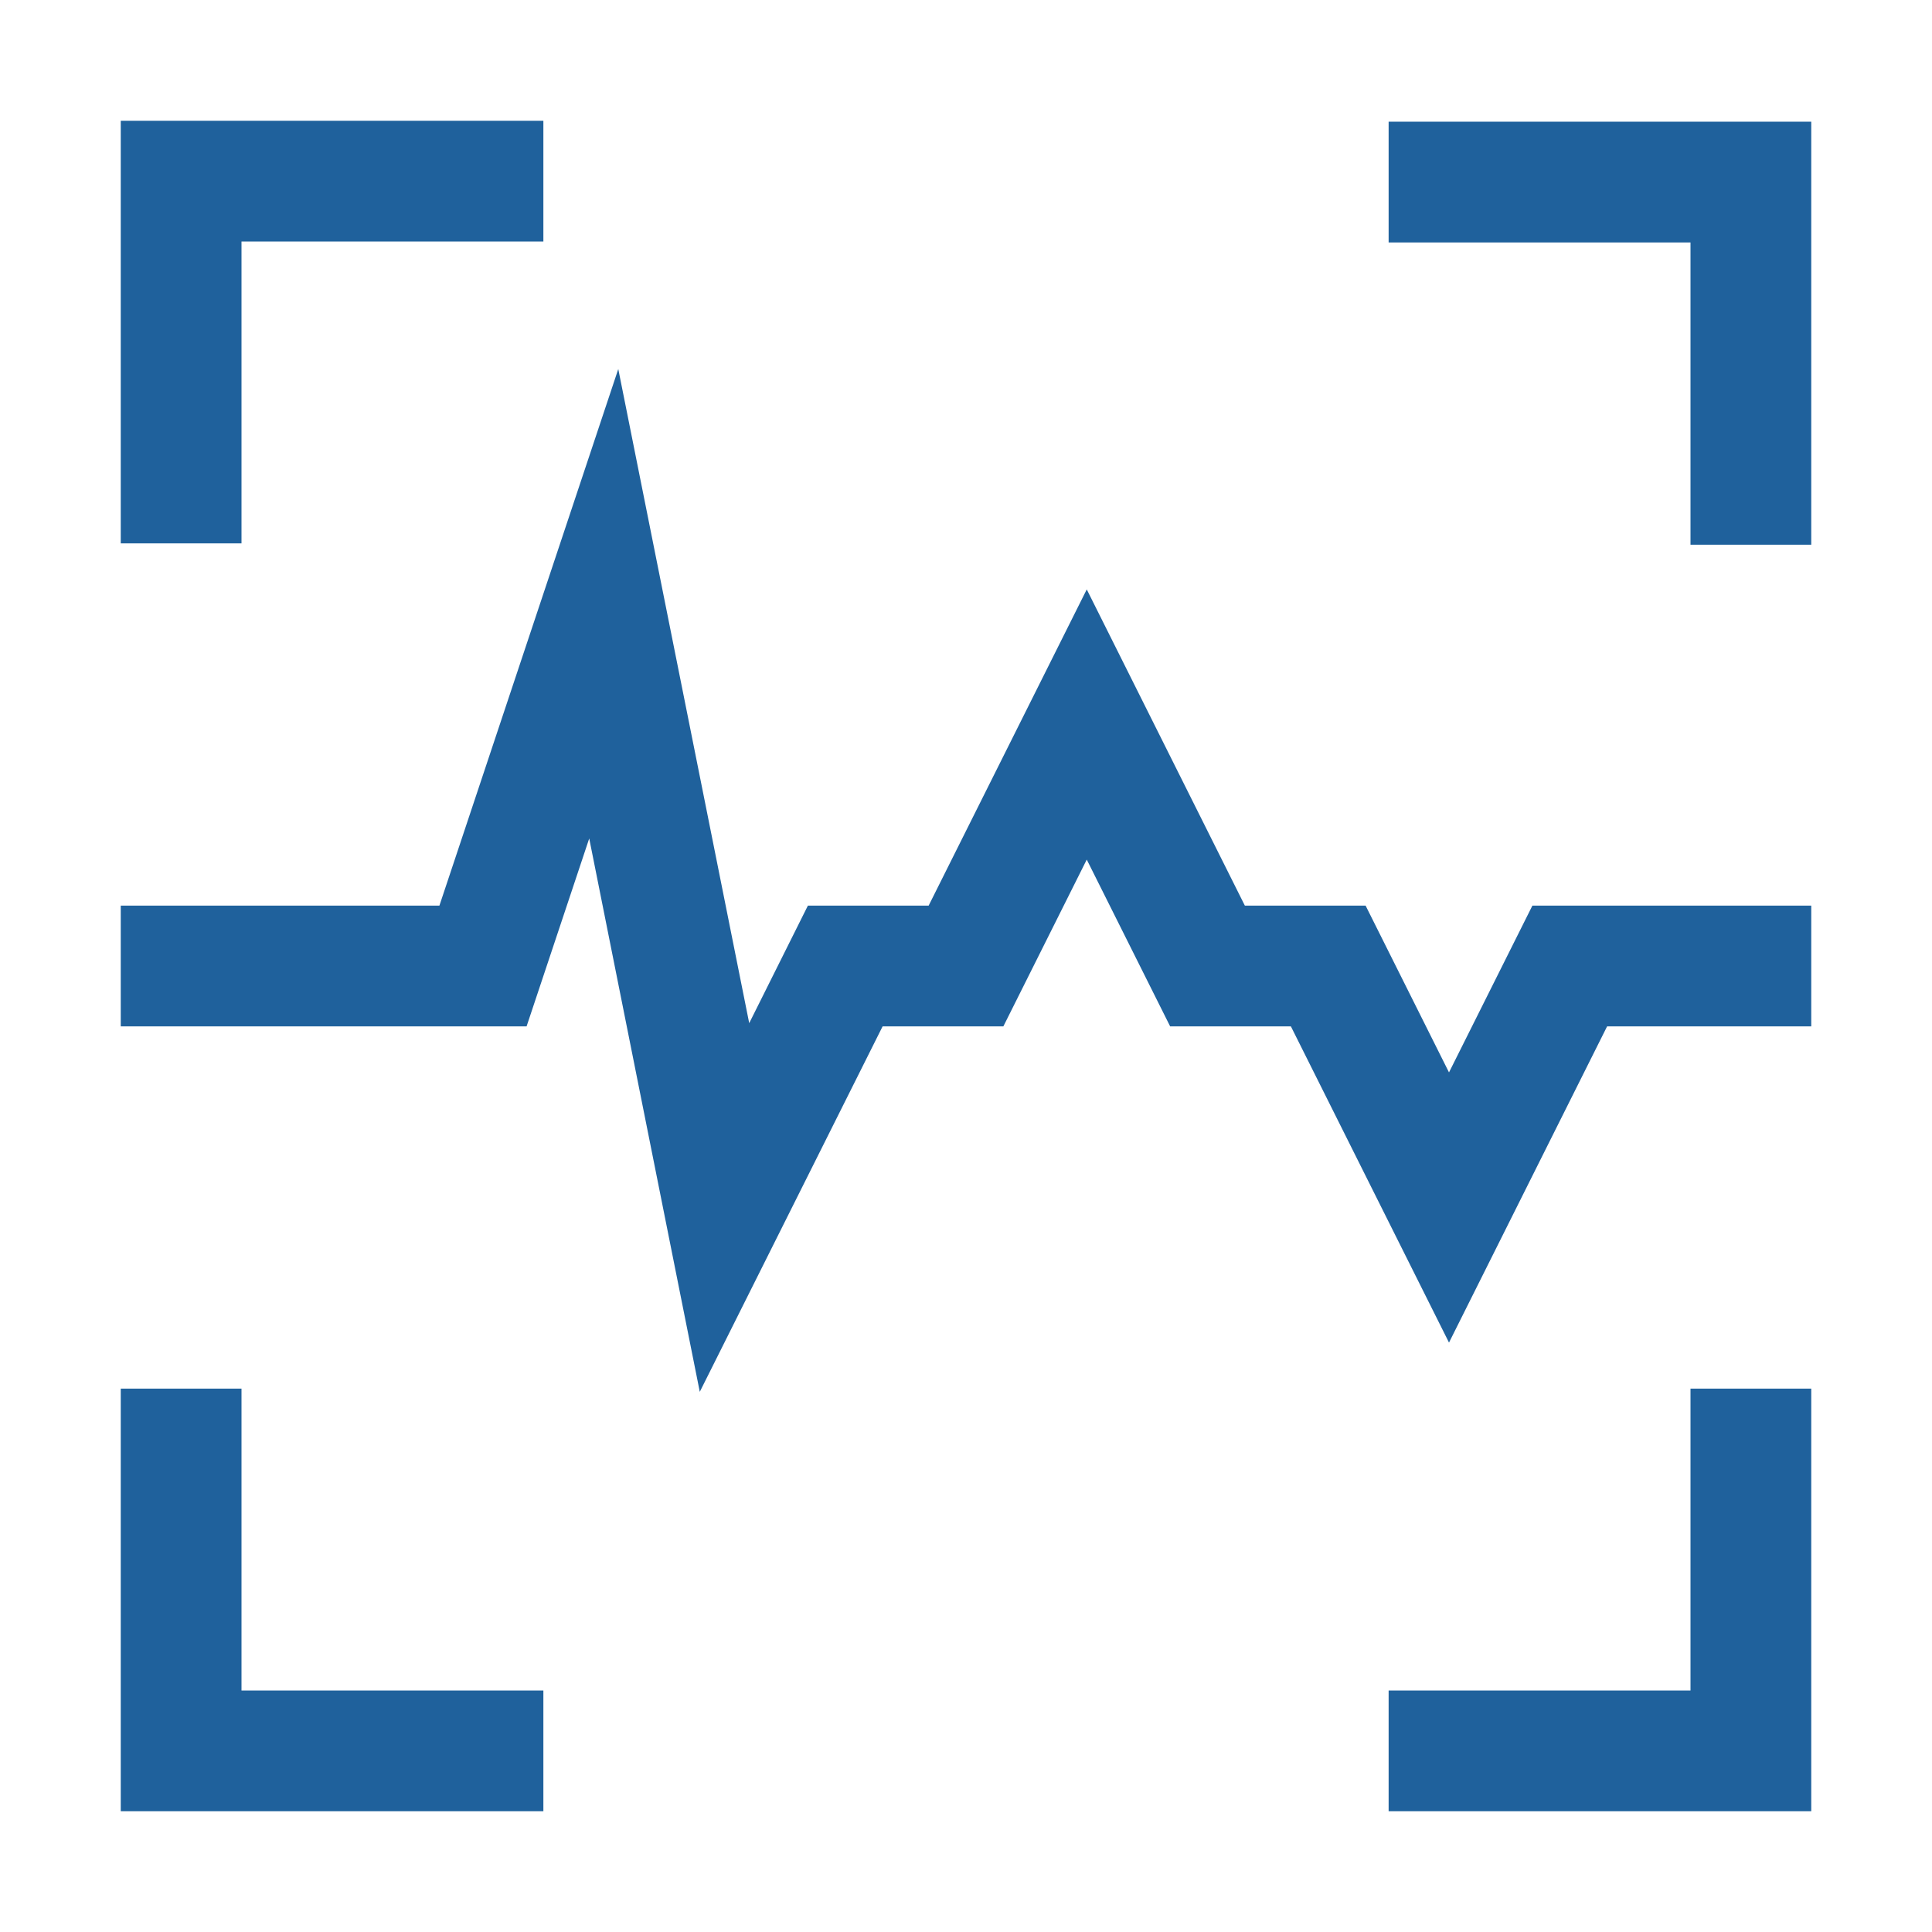 <?xml version="1.0" standalone="no"?><!DOCTYPE svg PUBLIC "-//W3C//DTD SVG 1.1//EN" "http://www.w3.org/Graphics/SVG/1.1/DTD/svg11.dtd"><svg t="1716255317169" class="icon" viewBox="0 0 1024 1024" version="1.1" xmlns="http://www.w3.org/2000/svg" p-id="10589" xmlns:xlink="http://www.w3.org/1999/xlink" width="200" height="200"><path d="M960 960H736v-64h160V736h64zM960 288.7h-64V128.5H736v-64h224zM128 288H64V64h224v64H128zM288 960H64V736h64v160h160zM370.9 737.7l-58.6-293.3-33.2 99.6H64v-64h168.9l94.8-284.4 69.4 346.7 31.1-62.3h64L576 312.4 659.8 480h64l44.2 88.4 44.2-88.4H960v64H851.8L768 711.6 684.2 544h-64L576 455.6 531.8 544h-64z" fill="#1f619c" p-id="10590"></path></svg>